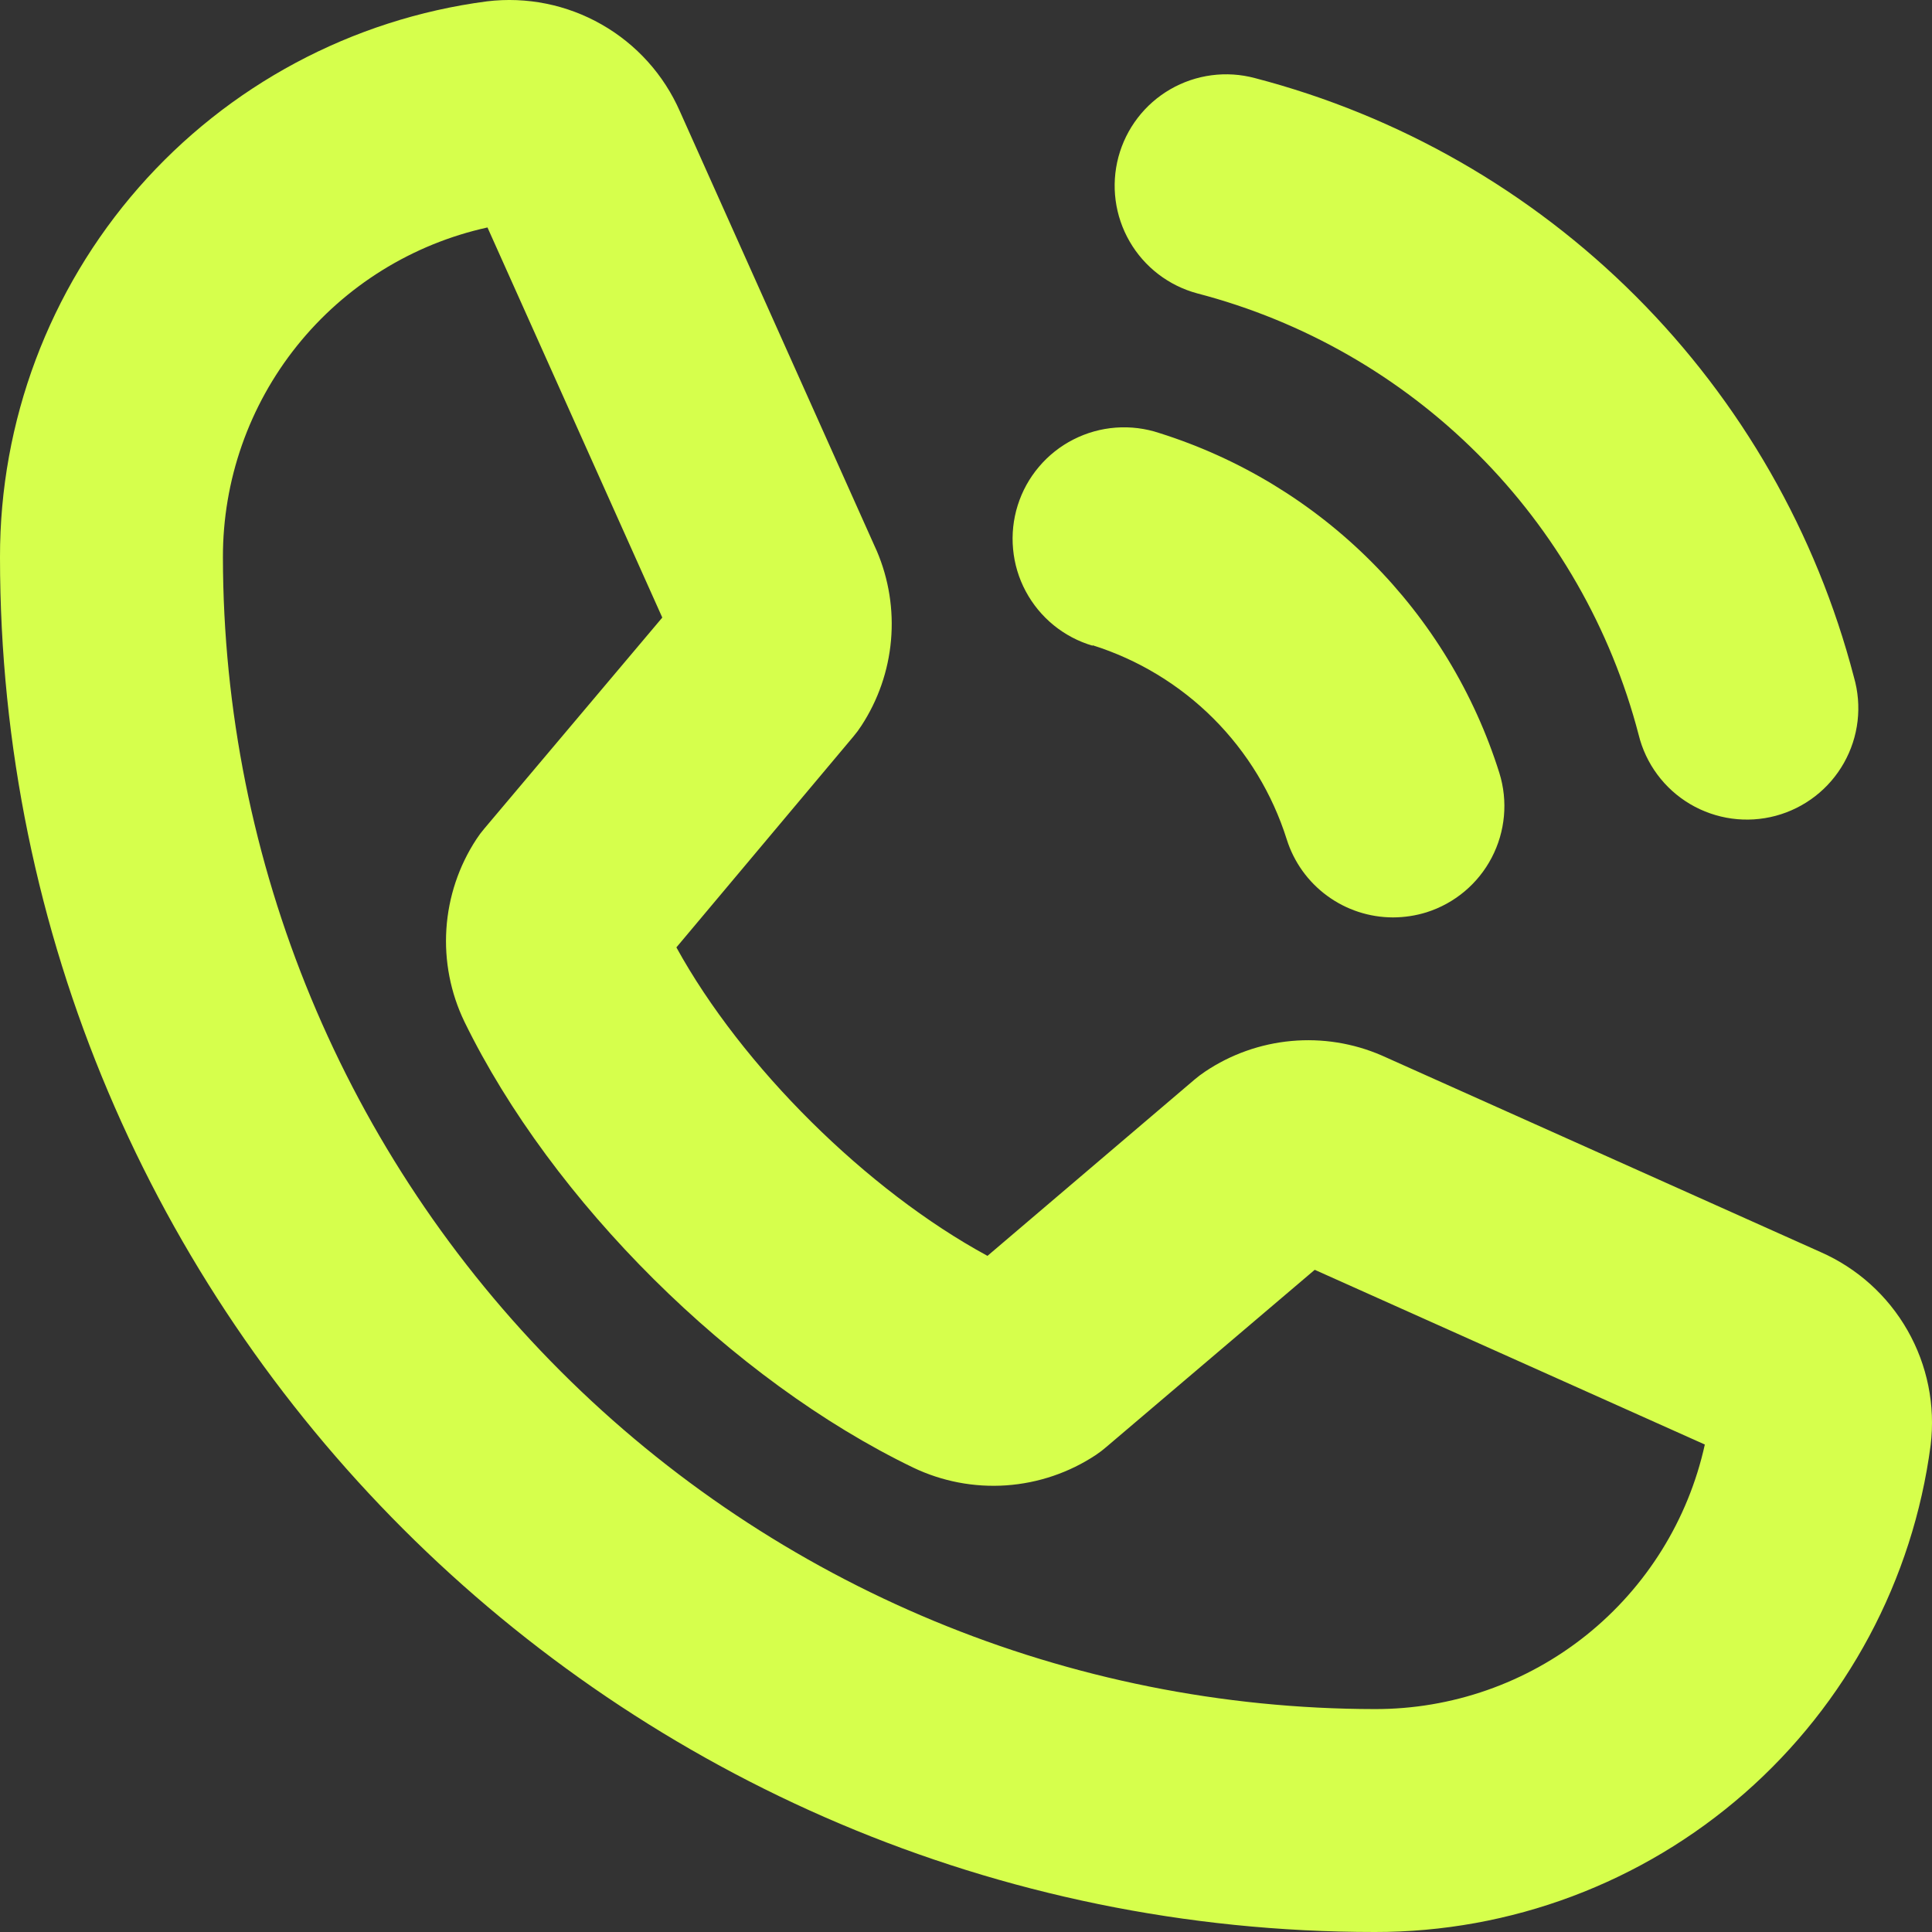 <svg width="60" height="60" viewBox="0 0 60 60" fill="none" xmlns="http://www.w3.org/2000/svg">
<rect x="0" y="0" width="60" height="60" fill="#333333" stroke="none"/>
<path d="M34.734 4.874C34.972 3.987 35.551 3.231 36.346 2.772C37.141 2.313 38.085 2.188 38.972 2.425C43.447 3.591 47.531 5.929 50.801 9.2C54.071 12.47 56.409 16.553 57.575 21.028C57.703 21.471 57.742 21.934 57.689 22.392C57.636 22.849 57.492 23.291 57.265 23.693C57.039 24.094 56.735 24.446 56.371 24.728C56.007 25.01 55.59 25.217 55.145 25.336C54.7 25.455 54.236 25.484 53.779 25.421C53.323 25.358 52.884 25.205 52.487 24.971C52.091 24.736 51.745 24.425 51.471 24.055C51.196 23.685 50.998 23.264 50.889 22.817C50.029 19.52 48.306 16.512 45.897 14.103C43.488 11.694 40.48 9.971 37.184 9.112C36.297 8.874 35.541 8.295 35.082 7.5C34.622 6.705 34.497 5.761 34.734 4.874ZM59.958 44.879C59.408 49.066 57.352 52.91 54.175 55.693C50.998 58.475 46.917 60.007 42.693 60C19.151 60 2.08968e-05 40.849 2.08968e-05 17.307C-0.007 13.084 1.525 9.002 4.307 5.825C7.09 2.648 10.934 0.592 15.121 0.042C16.355 -0.108 17.605 0.144 18.684 0.76C19.764 1.375 20.617 2.322 21.116 3.461L27.205 17.056C27.212 17.074 27.22 17.091 27.229 17.108C27.603 17.983 27.755 18.936 27.671 19.884C27.588 20.832 27.271 21.744 26.75 22.54C26.675 22.656 26.593 22.767 26.504 22.872L21.006 29.422C23.043 33.126 26.92 36.969 30.667 39.002L37.103 33.522C37.206 33.435 37.314 33.354 37.426 33.279C38.224 32.743 39.145 32.417 40.102 32.329C41.06 32.241 42.024 32.395 42.907 32.777L42.959 32.8L56.54 38.884C57.678 39.384 58.624 40.236 59.24 41.316C59.856 42.396 60.108 43.645 59.958 44.879ZM52.945 44.861L40.83 39.435L34.359 44.936C34.258 45.024 34.151 45.106 34.039 45.181C33.208 45.733 32.247 46.059 31.251 46.129C30.256 46.198 29.259 46.008 28.359 45.577C22.74 42.865 17.141 37.303 14.423 31.73C13.991 30.834 13.798 29.842 13.863 28.849C13.928 27.856 14.248 26.897 14.793 26.065C14.868 25.949 14.951 25.838 15.041 25.733L20.568 19.179L15.139 7.064C12.806 7.578 10.72 8.874 9.225 10.737C7.731 12.6 6.919 14.918 6.923 17.307C6.935 26.79 10.707 35.882 17.413 42.587C24.118 49.293 33.21 53.065 42.693 53.077C45.083 53.083 47.404 52.272 49.269 50.778C51.133 49.283 52.431 47.195 52.945 44.861ZM33.932 20.039C35.348 20.485 36.635 21.266 37.685 22.315C38.734 23.365 39.515 24.652 39.961 26.068C40.182 26.77 40.621 27.384 41.215 27.819C41.808 28.255 42.525 28.49 43.261 28.491C43.615 28.49 43.966 28.437 44.303 28.332C45.175 28.056 45.903 27.446 46.326 26.635C46.75 25.825 46.836 24.879 46.564 24.005C45.784 21.527 44.417 19.273 42.579 17.435C40.742 15.598 38.488 14.231 36.009 13.45C35.573 13.304 35.112 13.246 34.653 13.28C34.194 13.314 33.747 13.439 33.337 13.648C32.927 13.856 32.563 14.145 32.266 14.496C31.968 14.847 31.744 15.254 31.606 15.693C31.468 16.132 31.419 16.594 31.462 17.052C31.504 17.511 31.637 17.956 31.854 18.361C32.071 18.767 32.366 19.126 32.723 19.417C33.08 19.707 33.491 19.924 33.932 20.053V20.039Z" fill="#D6FF4C"/>
</svg>
